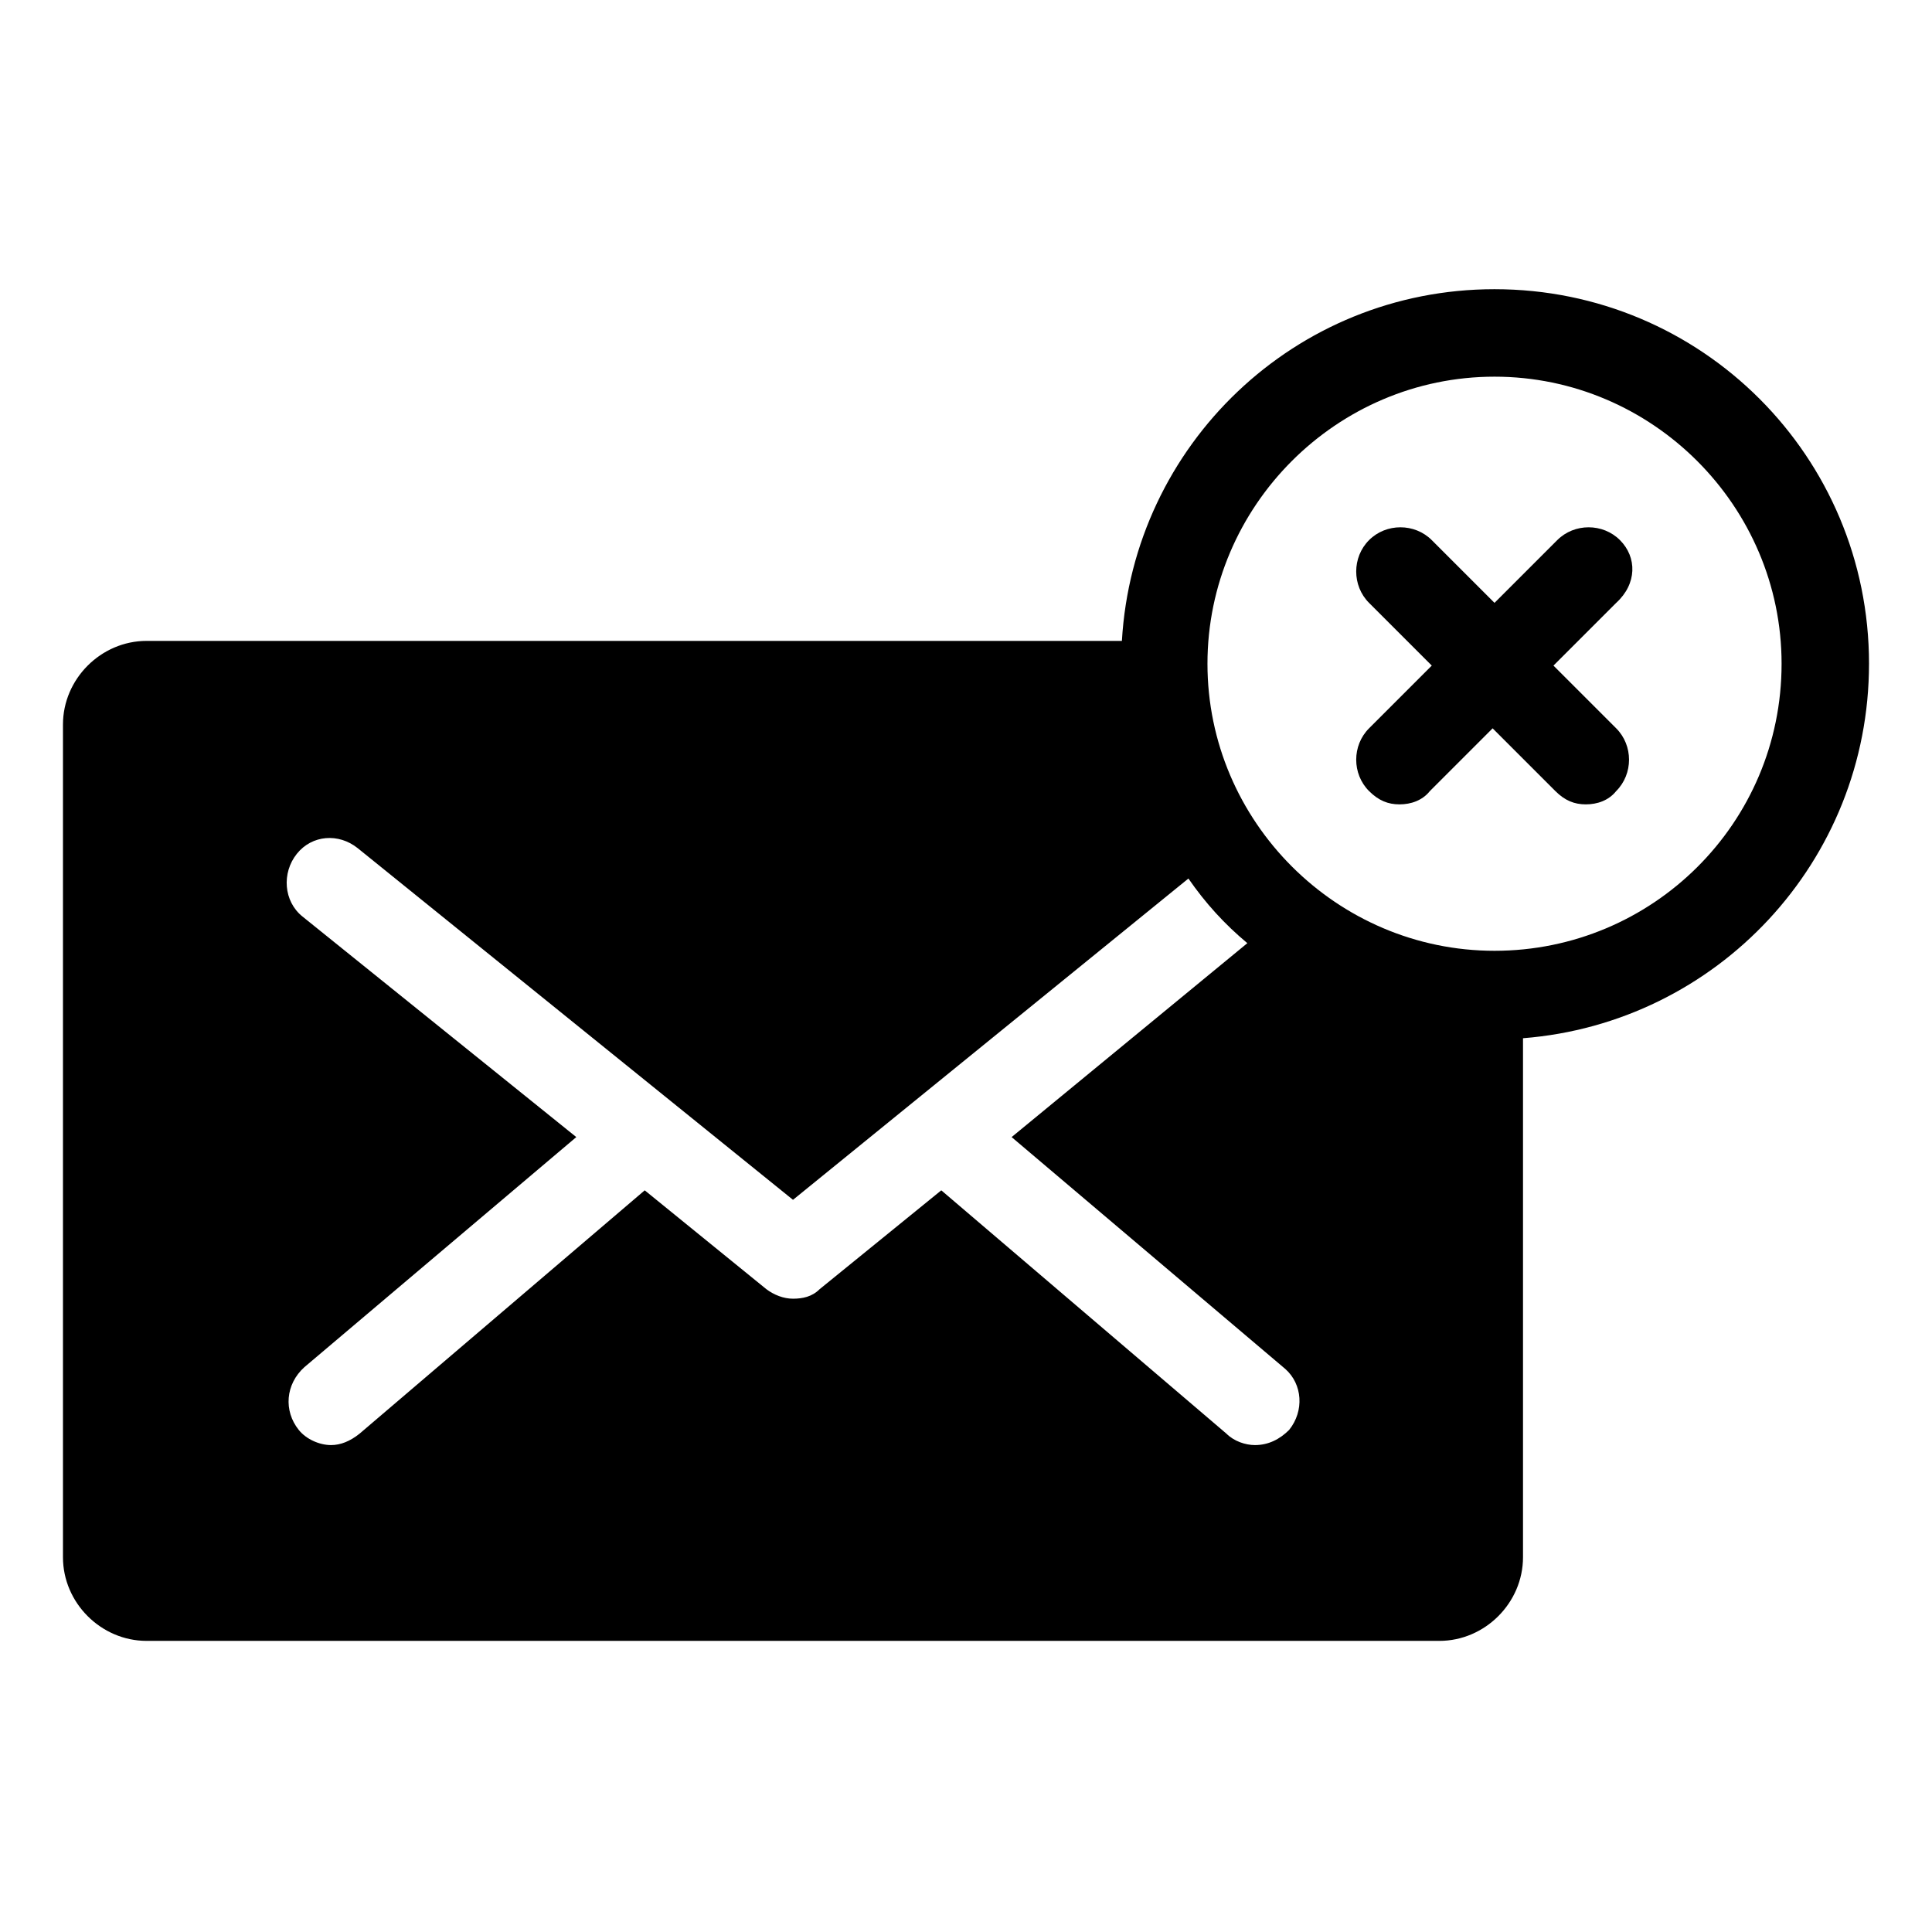 <?xml version="1.0" encoding="UTF-8"?>
<!-- Uploaded to: SVG Repo, www.svgrepo.com, Generator: SVG Repo Mixer Tools -->
<svg fill="#000000" width="800px" height="800px" version="1.1" viewBox="144 144 512 512" xmlns="http://www.w3.org/2000/svg">
 <g>
  <path d="m639.31 319.89c0-54.914-44.336-99.25-99.25-99.25-52.898 0-95.723 41.312-98.746 93.203h-258.46c-12.09 0-22.168 10.078-22.168 22.168v220.67c0 12.09 10.078 22.168 22.168 22.168h342.59c12.09 0 22.168-10.078 22.168-22.168v-137.54c51.391-4.031 91.695-46.855 91.695-99.25zm-153.66 203.04c-2.519 2.519-5.543 4.031-9.07 4.031-2.519 0-5.543-1.008-7.559-3.023l-75.57-64.488-32.242 26.199c-2.016 2.016-4.535 2.519-7.055 2.519-2.519 0-5.039-1.008-7.055-2.519l-32.242-26.199-75.57 64.488c-2.519 2.016-5.039 3.023-7.559 3.023-3.023 0-6.551-1.512-8.566-4.031-4.031-5.039-3.527-12.09 1.512-16.625l72.051-60.965-72.551-58.441c-5.039-4.031-5.543-11.586-1.512-16.625 4.031-5.039 11.082-5.543 16.121-1.512l115.37 93.203 104.79-85.145c4.535 6.551 9.574 12.09 15.617 17.129l-62.469 51.391 72.547 61.465c4.535 4.031 5.039 11.086 1.008 16.125zm54.414-126.96c-41.816 0-76.074-34.258-76.074-76.074 0-41.816 34.258-76.074 76.074-76.074s76.074 34.258 76.074 76.074c0 42.316-34.258 76.074-76.074 76.074z"/>
  <path d="m573.31 287.14c-4.535-4.535-12.09-4.535-16.625 0l-16.625 16.625-16.625-16.625c-4.535-4.535-12.09-4.535-16.625 0-4.535 4.535-4.535 12.09 0 16.625l16.625 16.625-16.625 16.625c-4.535 4.535-4.535 12.09 0 16.625 2.519 2.519 5.039 3.527 8.062 3.527 3.023 0 6.047-1.008 8.062-3.527l16.625-16.625 16.625 16.625c2.519 2.519 5.039 3.527 8.062 3.527 3.023 0 6.047-1.008 8.062-3.527 4.535-4.535 4.535-12.09 0-16.625l-16.625-16.625 16.625-16.625c5.535-5.035 5.535-12.09 1-16.625z"/>
 </g>
</svg>